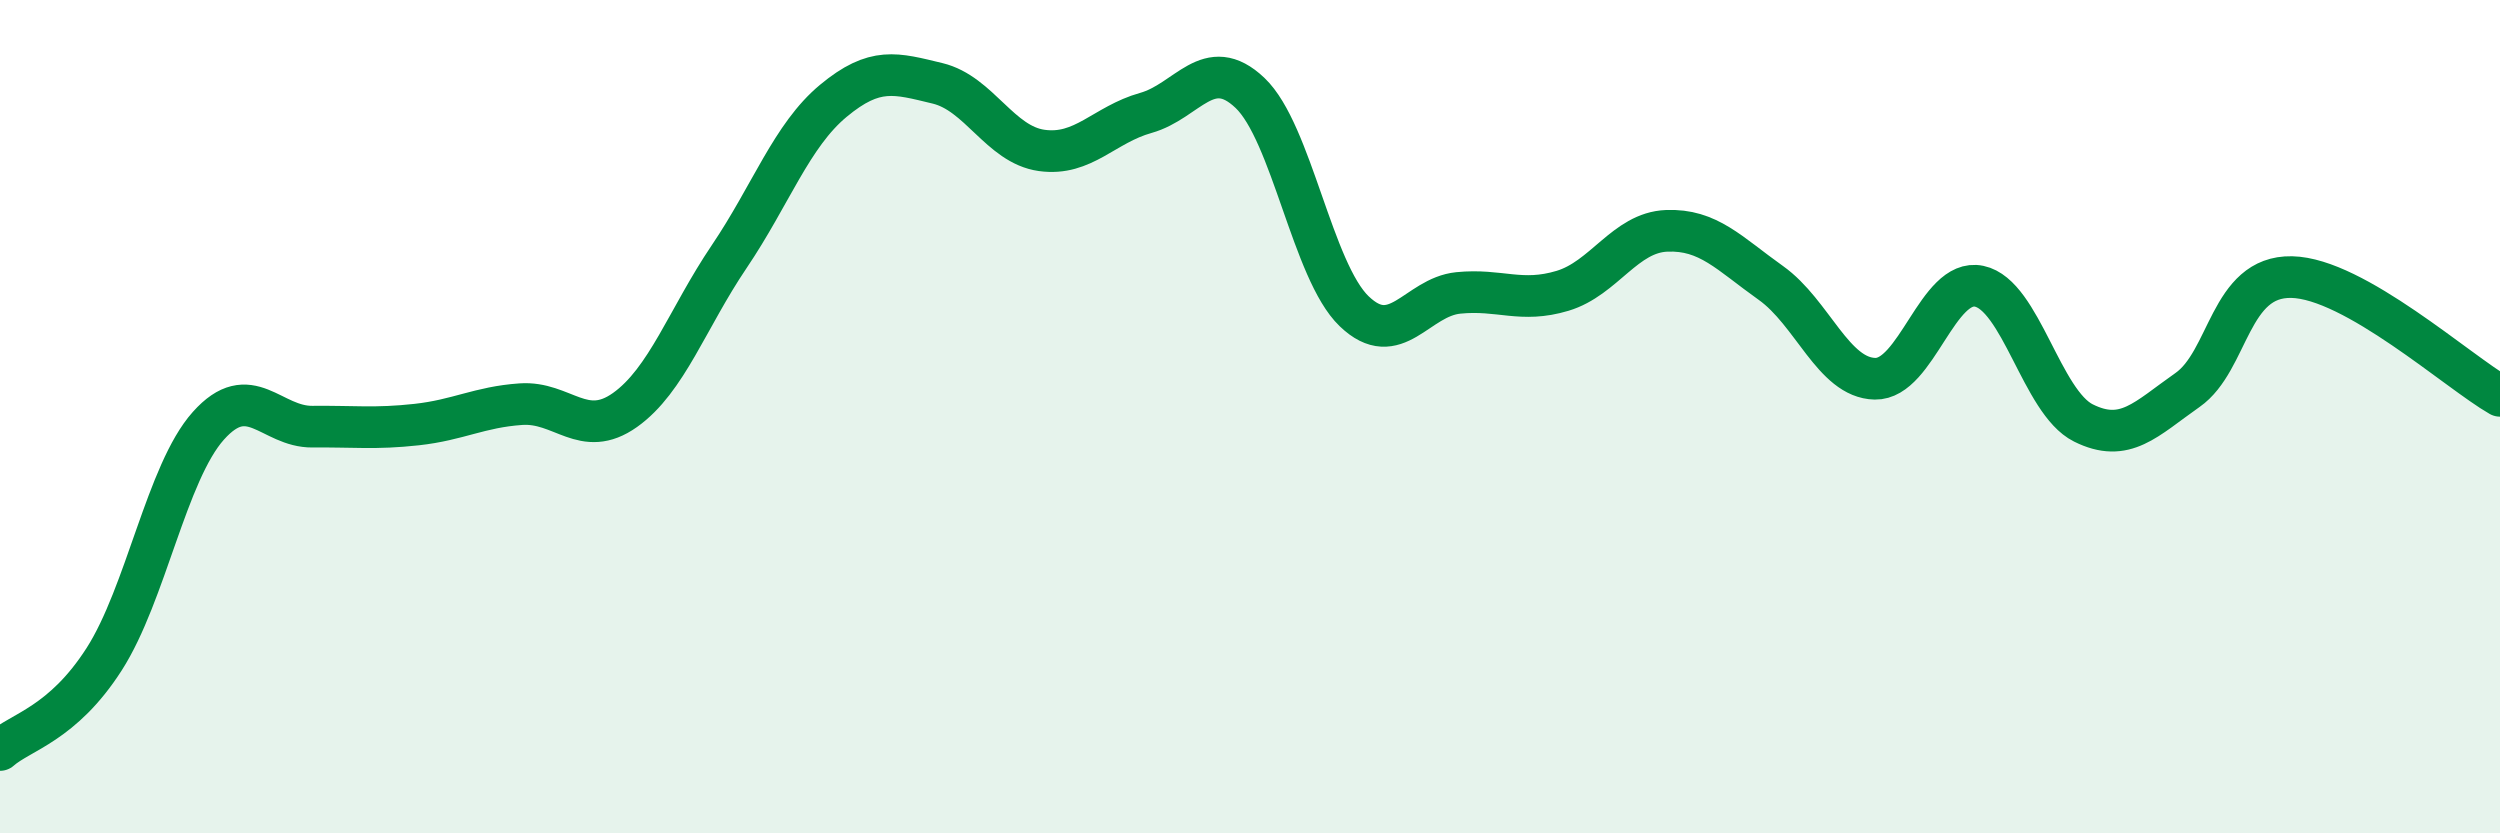 
    <svg width="60" height="20" viewBox="0 0 60 20" xmlns="http://www.w3.org/2000/svg">
      <path
        d="M 0,18 C 0.5,17.56 1.5,17.38 2.5,15.82 C 3.5,14.26 4,11.34 5,10.22 C 6,9.1 6.5,10.25 7.5,10.24 C 8.5,10.23 9,10.3 10,10.19 C 11,10.08 11.5,9.77 12.5,9.7 C 13.5,9.63 14,10.55 15,9.84 C 16,9.13 16.5,7.64 17.5,6.16 C 18.5,4.68 19,3.25 20,2.42 C 21,1.59 21.5,1.76 22.5,2 C 23.5,2.24 24,3.47 25,3.61 C 26,3.75 26.5,2.99 27.5,2.71 C 28.5,2.43 29,1.28 30,2.23 C 31,3.18 31.5,6.51 32.5,7.47 C 33.5,8.43 34,7.13 35,7.03 C 36,6.93 36.5,7.28 37.5,6.98 C 38.5,6.68 39,5.58 40,5.54 C 41,5.5 41.5,6.08 42.5,6.79 C 43.5,7.5 44,9.07 45,9.09 C 46,9.11 46.5,6.66 47.5,6.87 C 48.5,7.08 49,9.65 50,10.15 C 51,10.65 51.5,10.06 52.5,9.36 C 53.5,8.66 53.5,6.62 55,6.65 C 56.5,6.68 59,8.93 60,9.5L60 20L0 20Z"
        fill="#008740"
        opacity="0.1"
        stroke-linecap="round"
        stroke-linejoin="round"
      />
      <path
        d="M 0,18 C 0.5,17.56 1.5,17.38 2.5,15.82 C 3.5,14.26 4,11.34 5,10.22 C 6,9.1 6.5,10.25 7.5,10.24 C 8.5,10.23 9,10.3 10,10.19 C 11,10.08 11.5,9.77 12.5,9.7 C 13.5,9.63 14,10.55 15,9.84 C 16,9.13 16.5,7.64 17.5,6.16 C 18.5,4.68 19,3.25 20,2.42 C 21,1.59 21.5,1.76 22.5,2 C 23.5,2.24 24,3.47 25,3.61 C 26,3.75 26.5,2.99 27.5,2.71 C 28.5,2.43 29,1.28 30,2.23 C 31,3.18 31.5,6.51 32.5,7.47 C 33.5,8.43 34,7.13 35,7.03 C 36,6.93 36.5,7.28 37.5,6.98 C 38.5,6.68 39,5.58 40,5.54 C 41,5.5 41.5,6.08 42.5,6.79 C 43.5,7.5 44,9.07 45,9.09 C 46,9.11 46.5,6.66 47.5,6.87 C 48.5,7.08 49,9.65 50,10.15 C 51,10.65 51.5,10.06 52.5,9.36 C 53.5,8.66 53.5,6.62 55,6.65 C 56.5,6.68 59,8.93 60,9.5"
        stroke="#008740"
        stroke-width="1"
        fill="none"
        stroke-linecap="round"
        stroke-linejoin="round"
      />
    </svg>
  